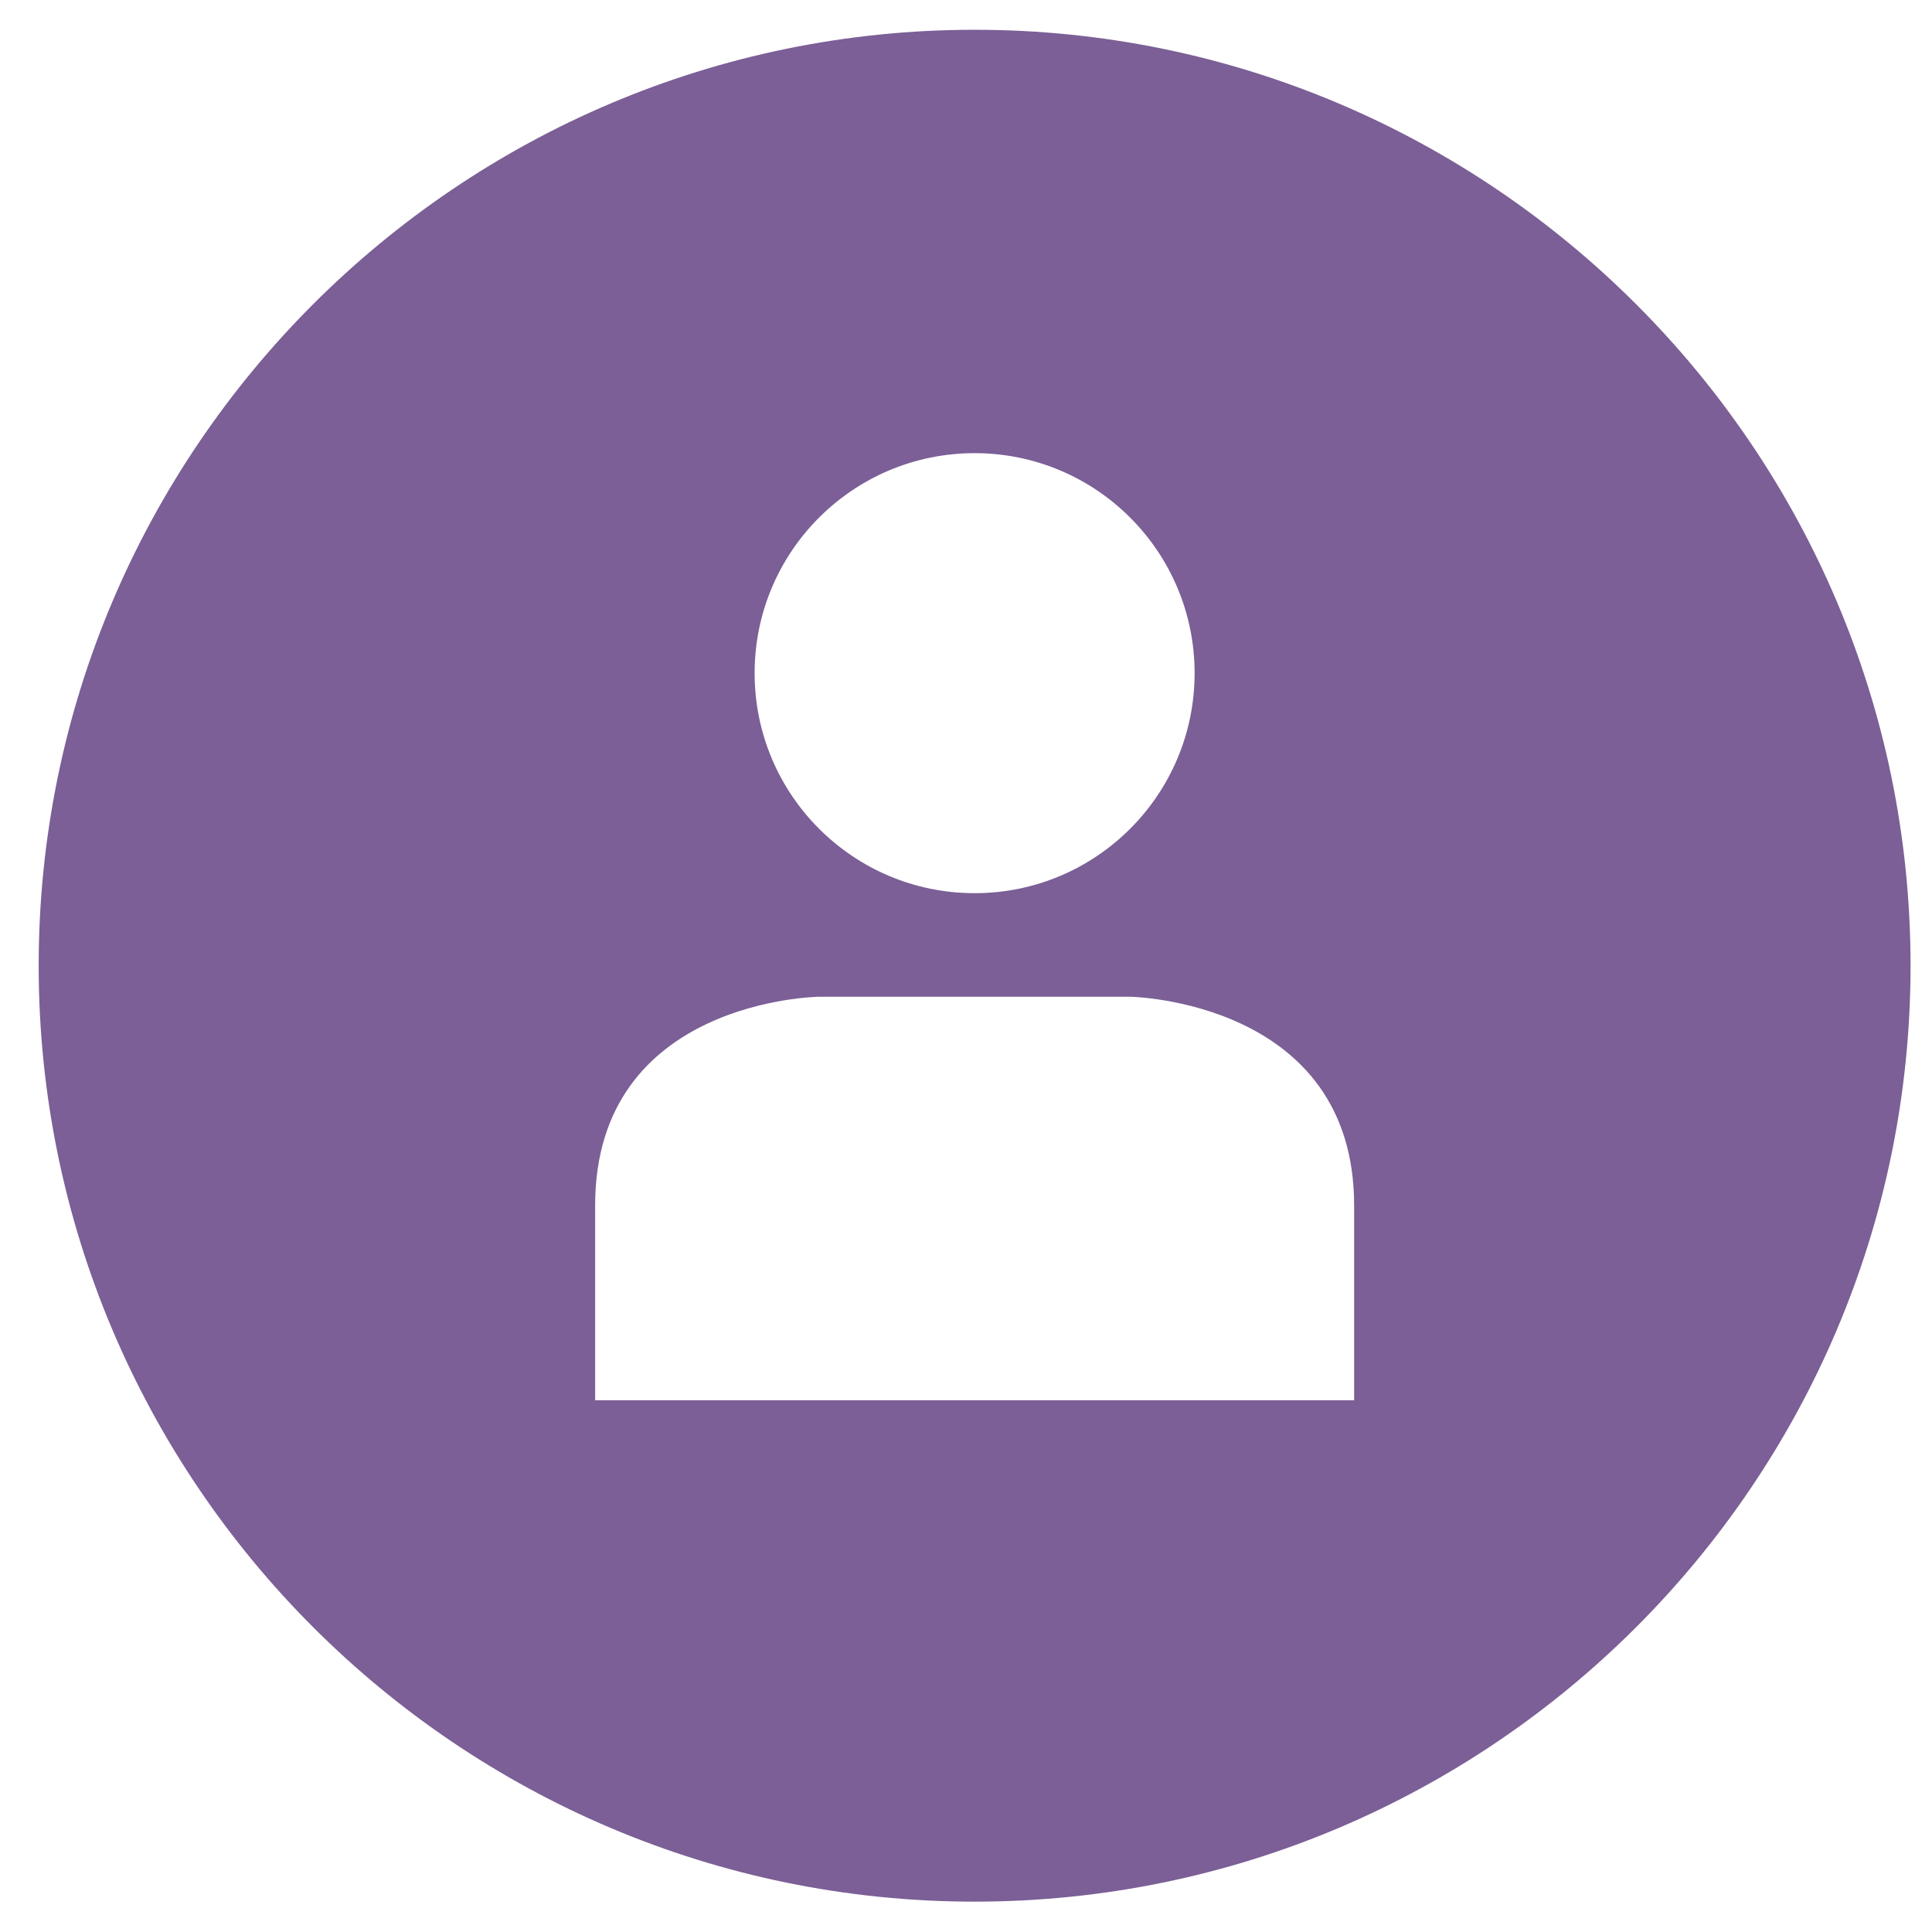<svg 
 xmlns="http://www.w3.org/2000/svg"
 xmlns:xlink="http://www.w3.org/1999/xlink"
 width="49px" height="49px">
<path fill-rule="evenodd"  fill="rgb(123, 95, 150)"
 d="M24.719,48.230 C37.808,48.230 48.456,37.582 48.456,24.492 C48.456,11.404 37.808,0.755 24.719,0.755 C11.630,0.755 0.981,11.404 0.981,24.492 C0.981,37.581 11.631,48.230 24.719,48.230 ZM24.719,11.493 C27.800,11.493 30.298,13.992 30.298,17.073 C30.298,20.155 27.800,22.653 24.719,22.653 C21.637,22.653 19.139,20.155 19.139,17.073 C19.139,13.992 21.636,11.493 24.719,11.493 ZM15.094,30.575 C15.094,25.344 20.769,25.280 20.769,25.280 L28.669,25.280 C28.669,25.280 34.344,25.376 34.344,30.575 C34.344,35.094 34.344,35.488 34.344,35.514 L15.094,35.514 C15.094,35.489 15.094,35.095 15.094,30.575 Z"/>
</svg>